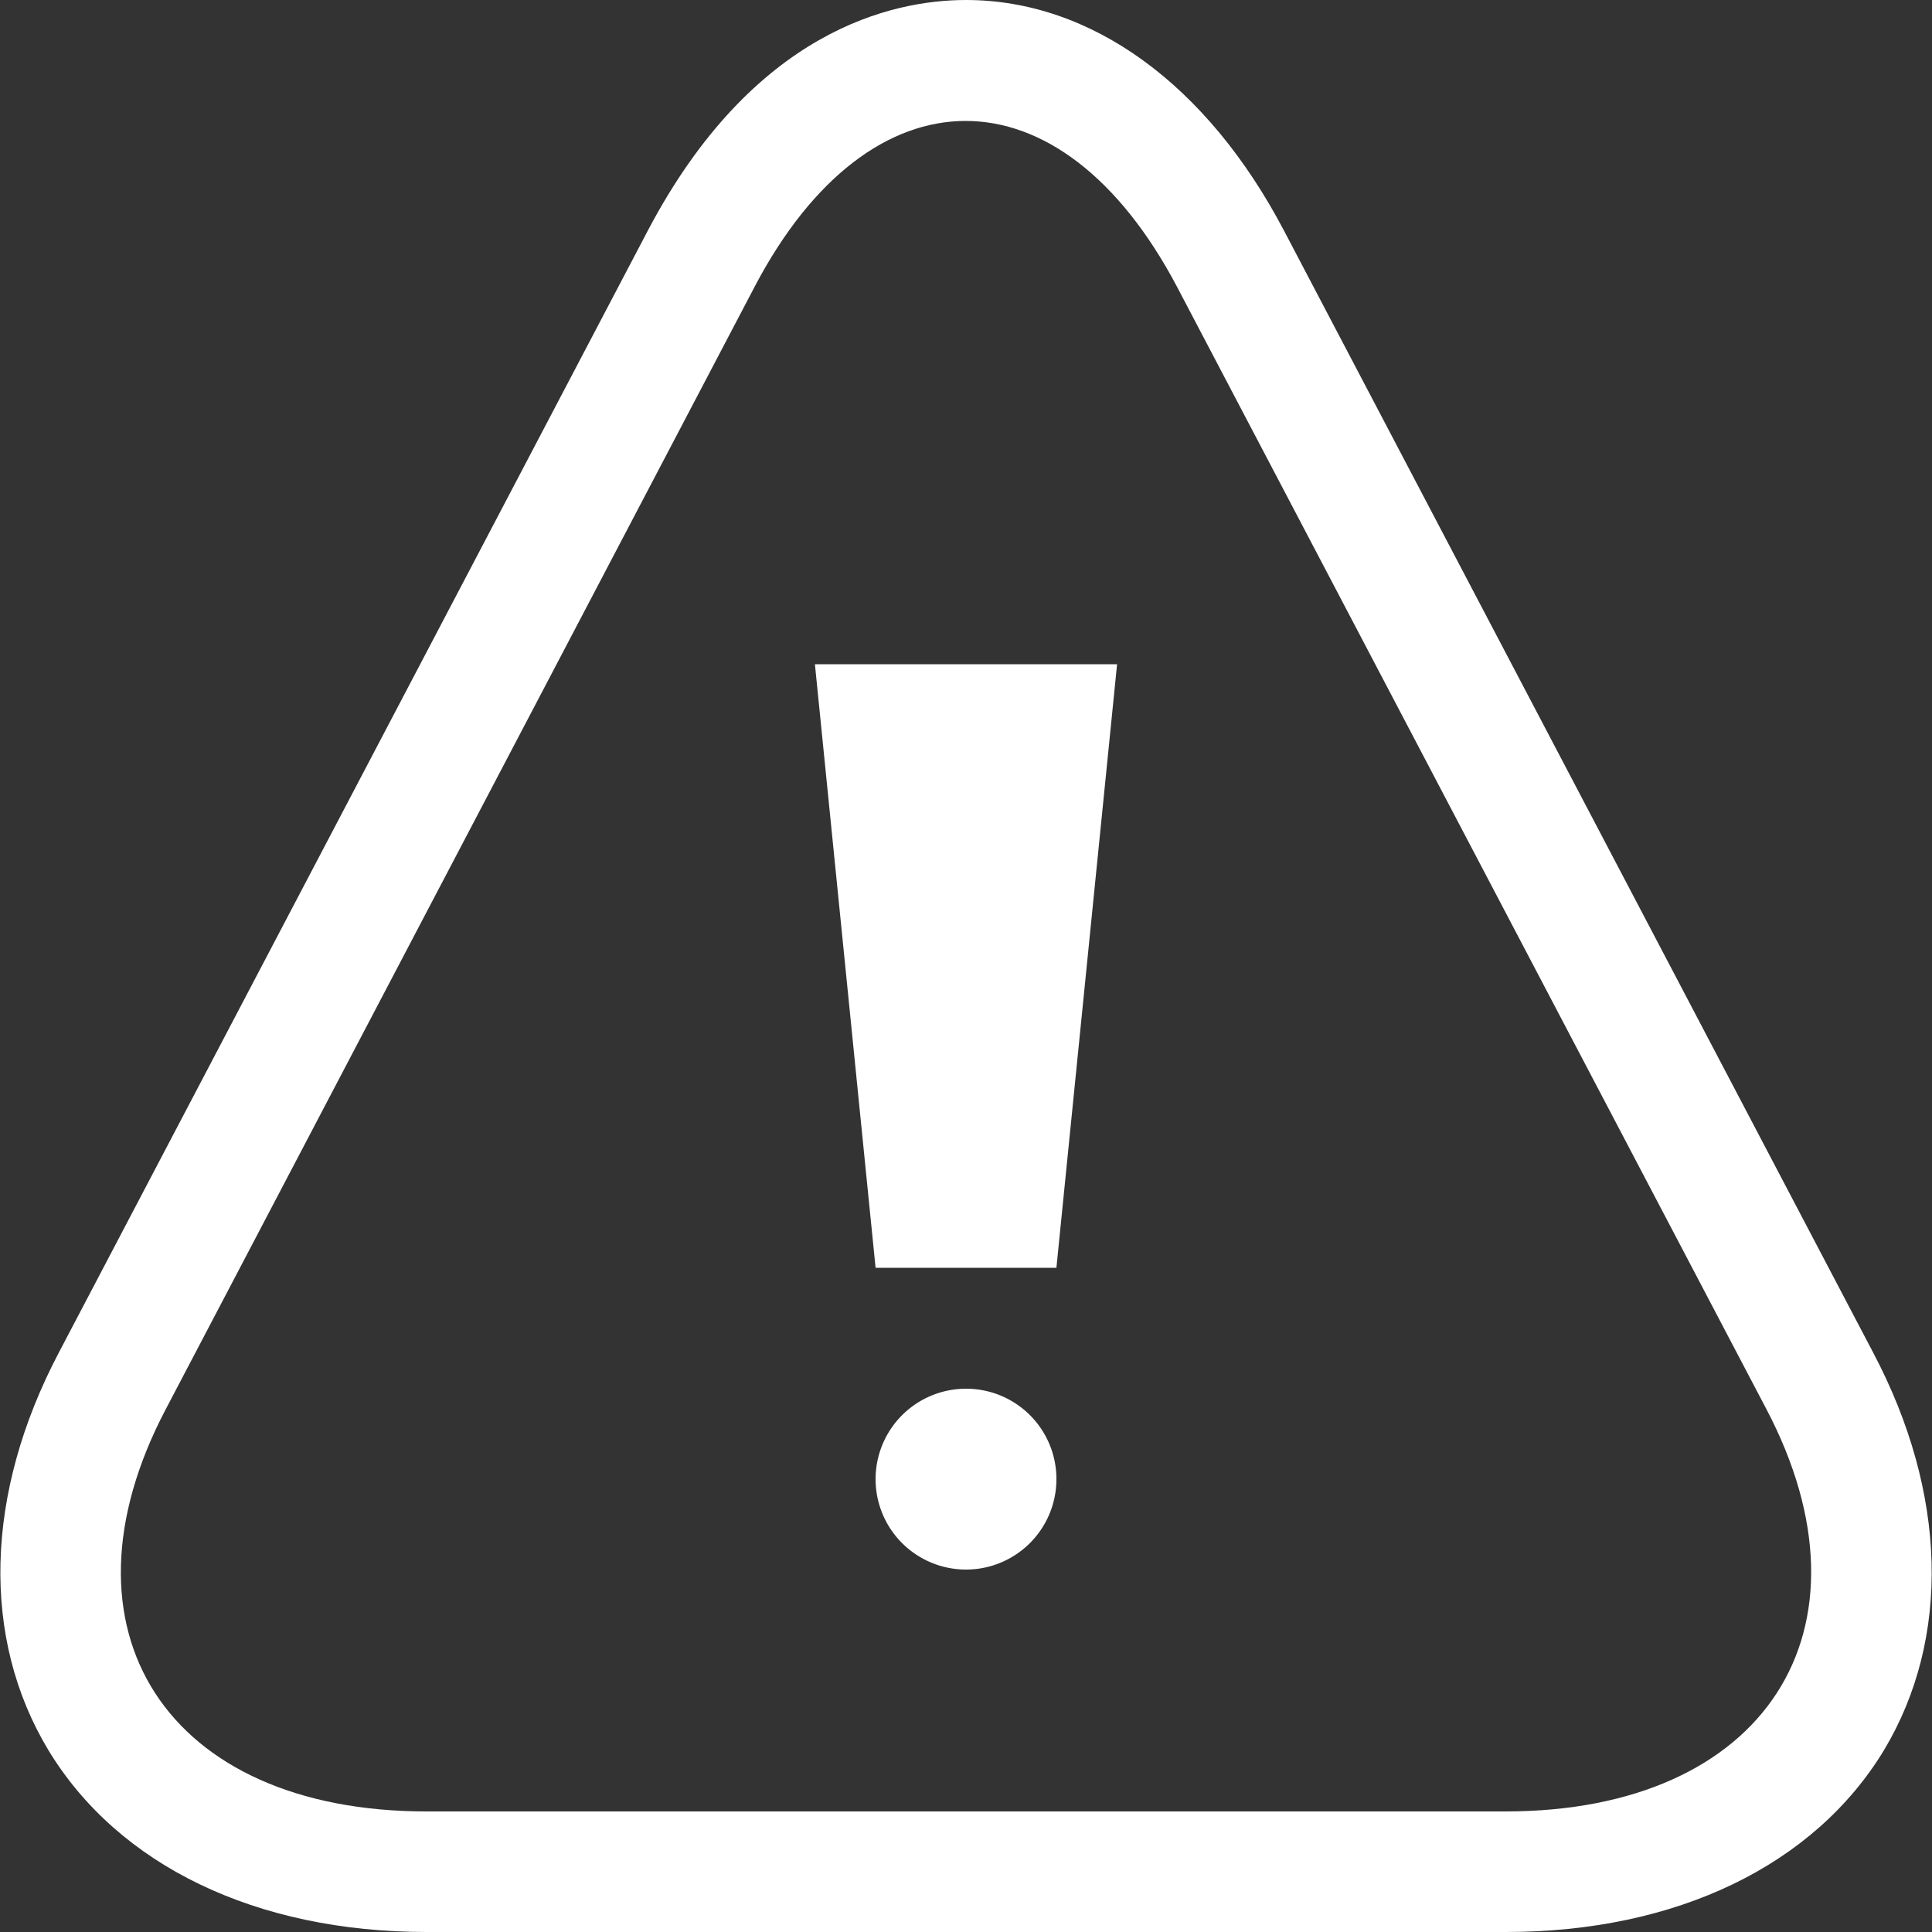 <svg id="レイヤー_1" data-name="レイヤー 1" xmlns="http://www.w3.org/2000/svg" xmlns:xlink="http://www.w3.org/1999/xlink" viewBox="0 0 500 500">
  <rect x="0" y="0" width="500" height="500" fill="#333333" stroke="none"/>
  <defs>
    <style>
      .cls-1 {
        fill: none;
      }

      .cls-2 {
        clip-path: url(#clip-path);
      }

      .cls-3 {
        fill: #fff;
      }
    </style>
    <clipPath id="clip-path">
      <rect class="cls-1" width="500" height="500"/>
    </clipPath>
  </defs>
  <title>12ca3cc6-87fd-43ca-a4d5-22d3a0a9bf9c</title>
  <g class="cls-2">
    <path class="cls-3" d="M484.8,350.1L332.3,59.7C312.4,21.8,282.4,0,250,0c-19,0-55,7.8-82.3,59.6L15.2,350.1C-4,386.6-4.9,424,12.5,452.9,30.6,482.8,66.3,500,110.4,500H389.7c44.1,0,79.8-17.2,97.9-47.1,17.3-28.9,16.4-66.4-2.8-102.8M389.6,468.8H110.4c-67.2,0-97.6-46.9-67.5-104.1L195.3,74.2c15-28.6,34.8-42.9,54.6-42.9s39.6,14.3,54.7,42.9L457.1,364.6c30.1,57.2-.3,104.2-67.5,104.2"/>
  </g>
  <g class="cls-2">
    <path class="cls-3" d="M250,359.4a23.4,23.4,0,1,0,23.4,23.4A23.366,23.366,0,0,0,250,359.4"/>
  </g>
  <g class="cls-2">
    <polygon class="cls-3" points="226.6 328.1 273.4 328.1 289.1 171.9 210.9 171.9 226.6 328.1"/>
  </g>
</svg>
